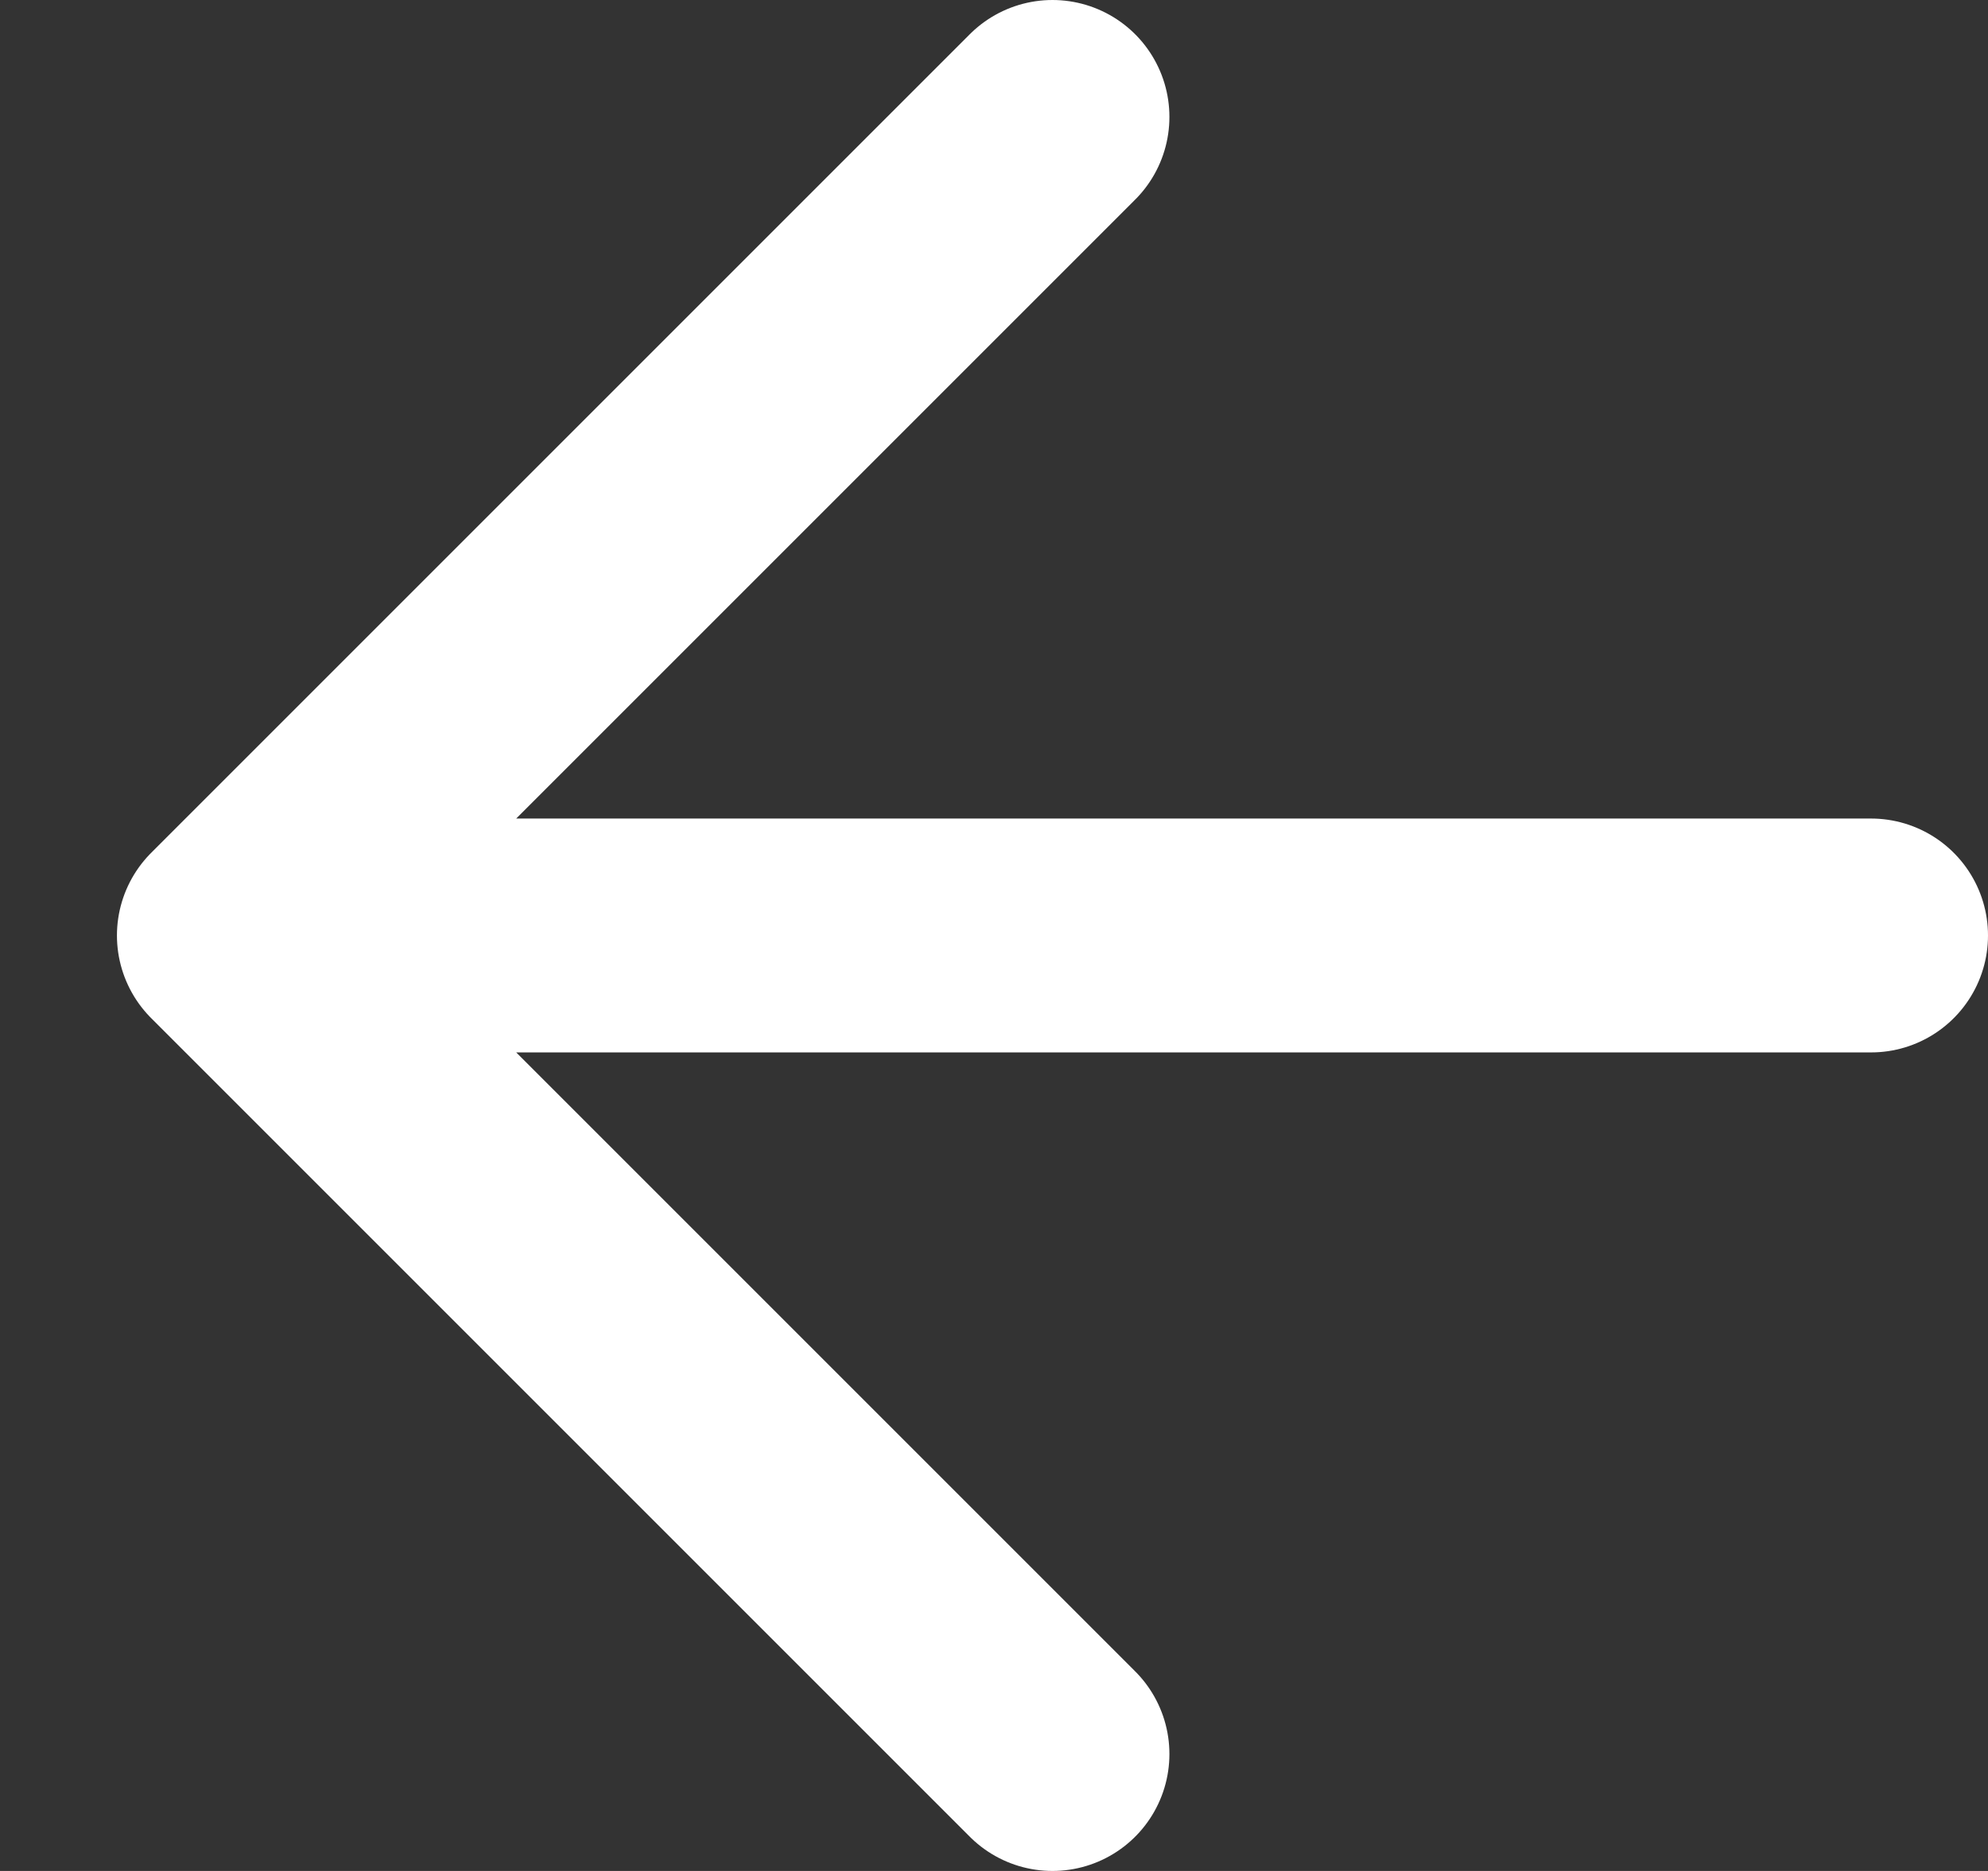 <?xml version="1.0" encoding="utf-8"?>
<svg xmlns="http://www.w3.org/2000/svg" fill="none" height="100%" overflow="visible" preserveAspectRatio="none" style="display: block;" viewBox="0 0 17 16" width="100%">
<rect x="0" y="0" width="17" height="16" fill="#333333" stroke="none"/>
<path d="M9 15L2 8M2 8L9 1M2 8H16" id="Vector" stroke="white" stroke-linecap="round" stroke-width="2"/>
</svg>